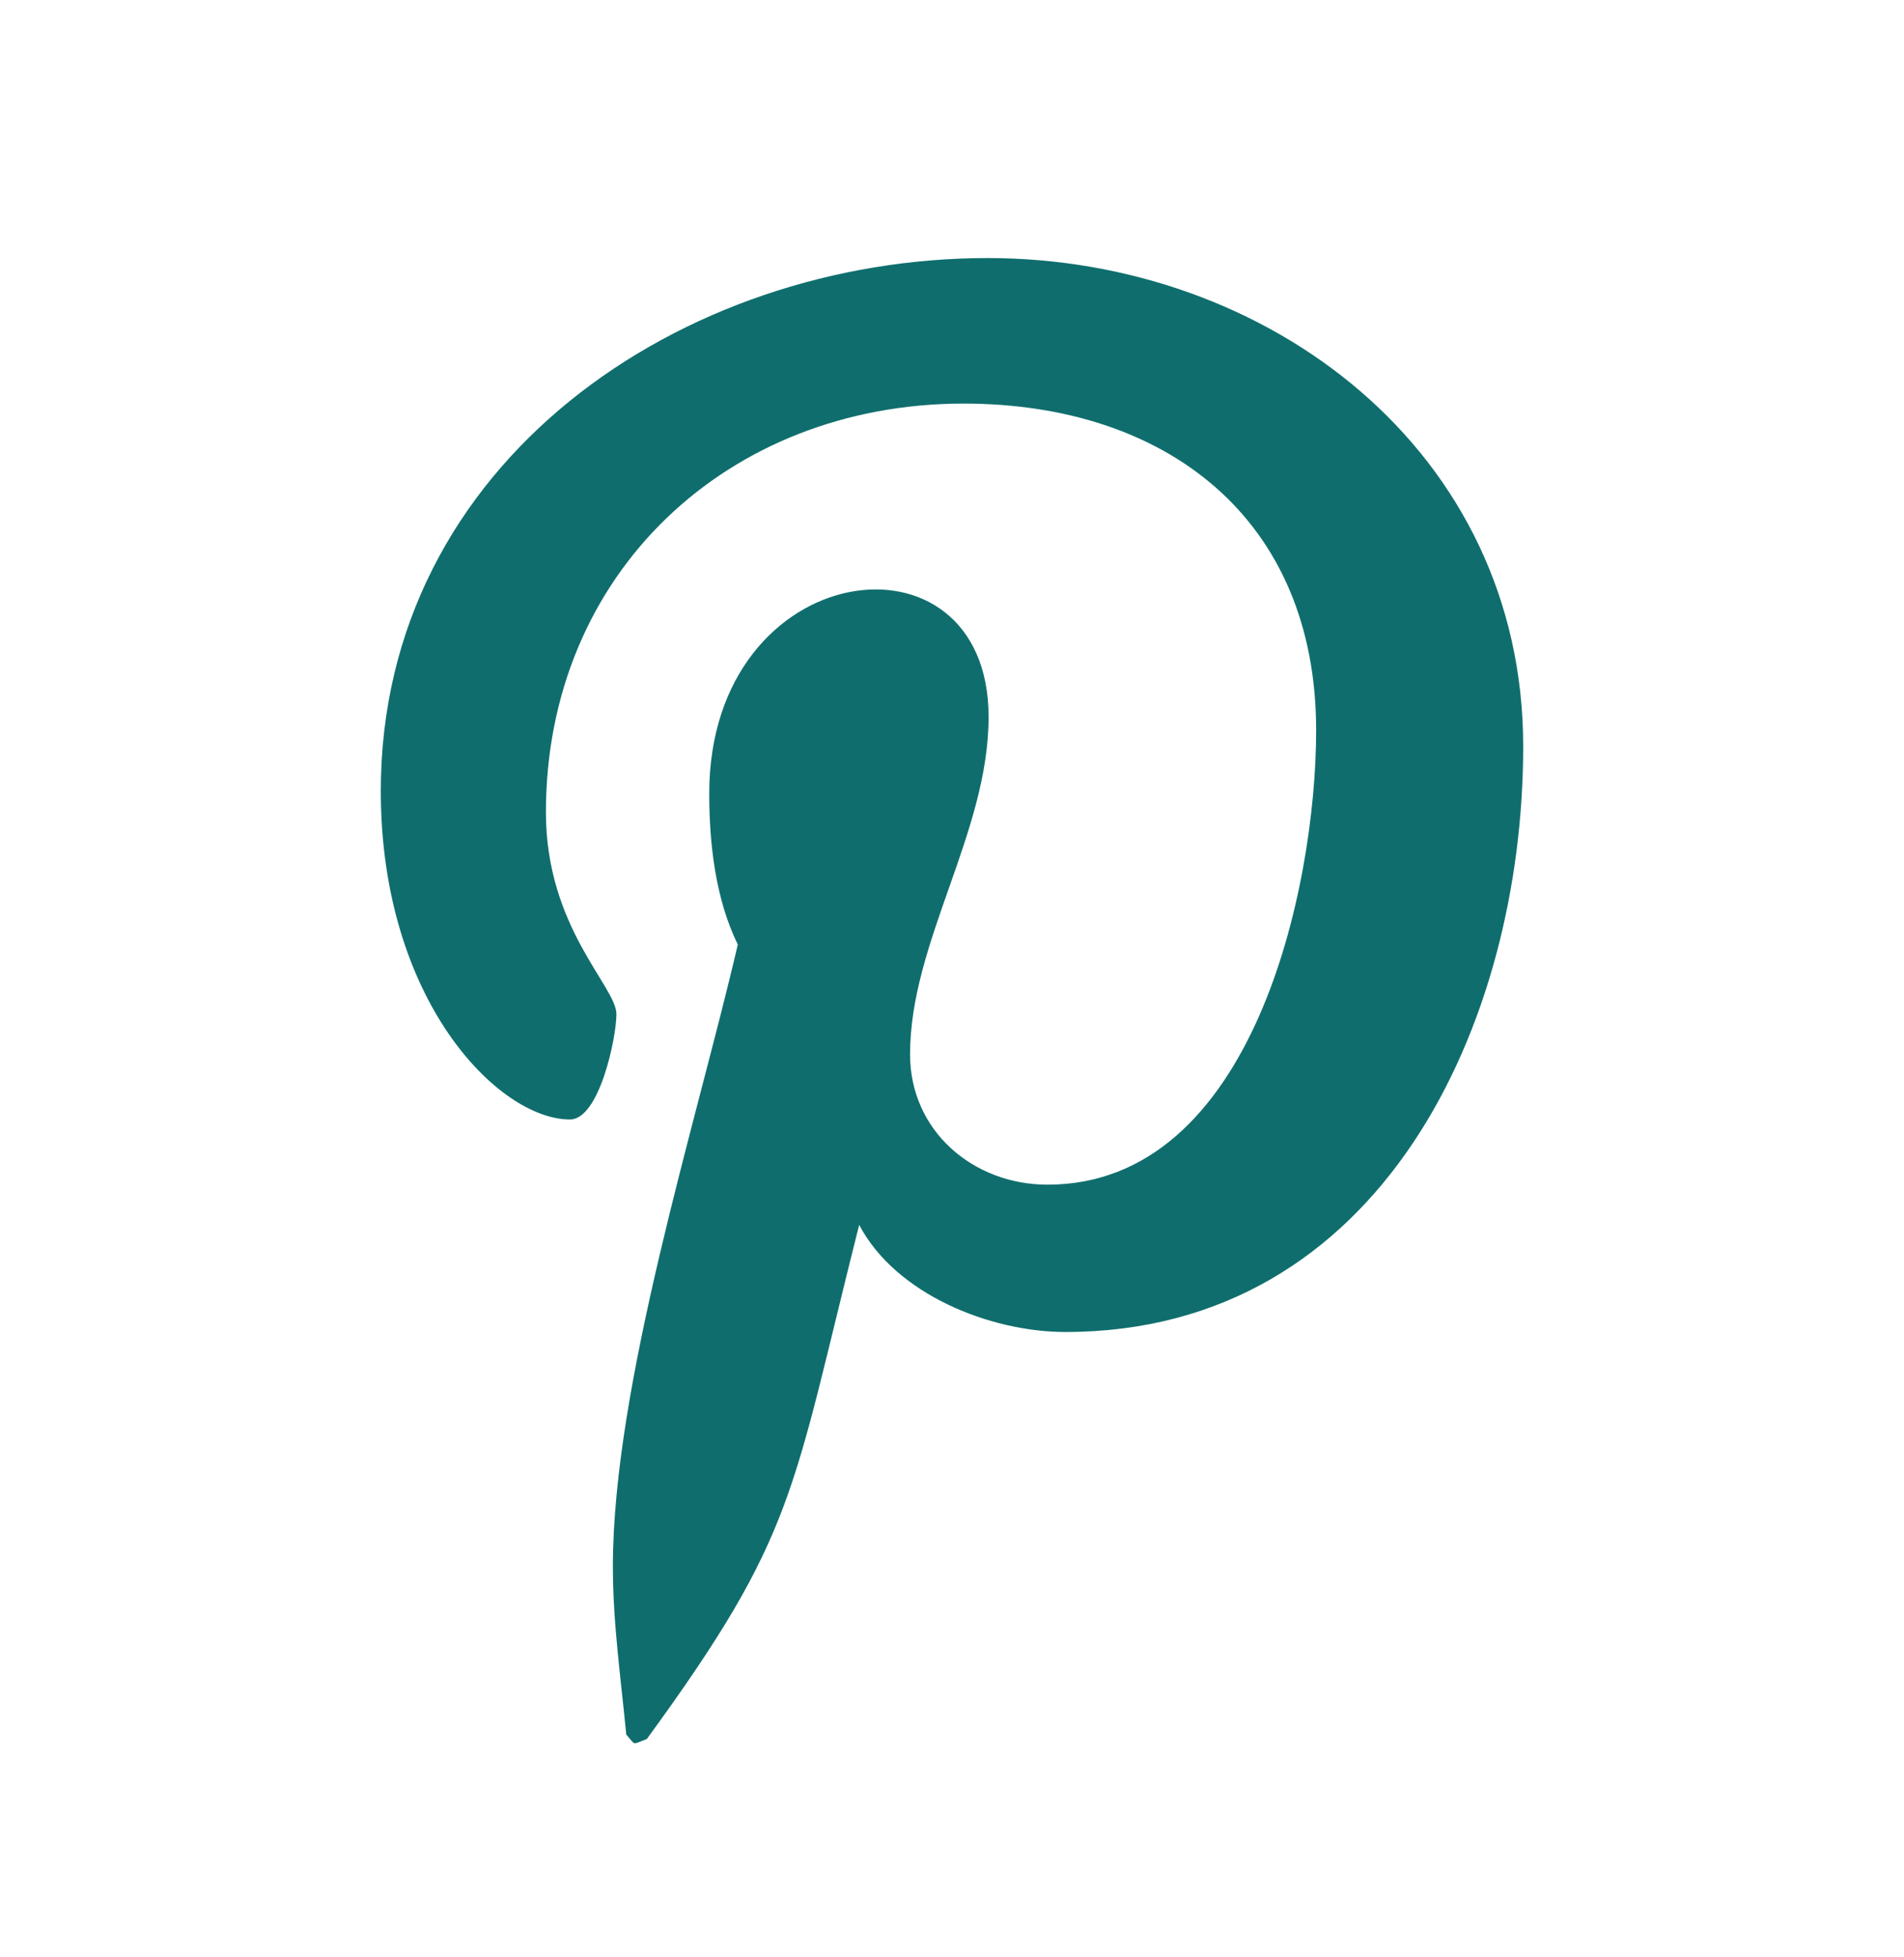 <svg width="36" height="37" viewBox="0 0 36 37" fill="none" xmlns="http://www.w3.org/2000/svg">
<path d="M18.675 4.878C12.904 4.878 7.2 8.725 7.2 14.952C7.2 18.912 9.427 21.162 10.777 21.162C11.334 21.162 11.655 19.61 11.655 19.171C11.655 18.648 10.322 17.534 10.322 15.357C10.322 10.835 13.764 7.629 18.219 7.629C22.05 7.629 24.885 9.805 24.885 13.805C24.885 16.792 23.687 22.394 19.806 22.394C18.405 22.394 17.207 21.382 17.207 19.93C17.207 17.804 18.692 15.745 18.692 13.552C18.692 9.828 13.41 10.503 13.41 15.003C13.41 15.948 13.528 16.994 13.95 17.855C13.174 21.196 11.588 26.174 11.588 29.617C11.588 30.68 11.739 31.726 11.841 32.789C12.032 33.003 11.936 32.98 12.229 32.874C15.064 28.992 14.963 28.233 16.245 23.154C16.937 24.47 18.726 25.179 20.143 25.179C26.117 25.179 28.8 19.357 28.8 14.109C28.8 8.523 23.974 4.878 18.675 4.878Z" fill="#0F6E6D"/>
</svg>
